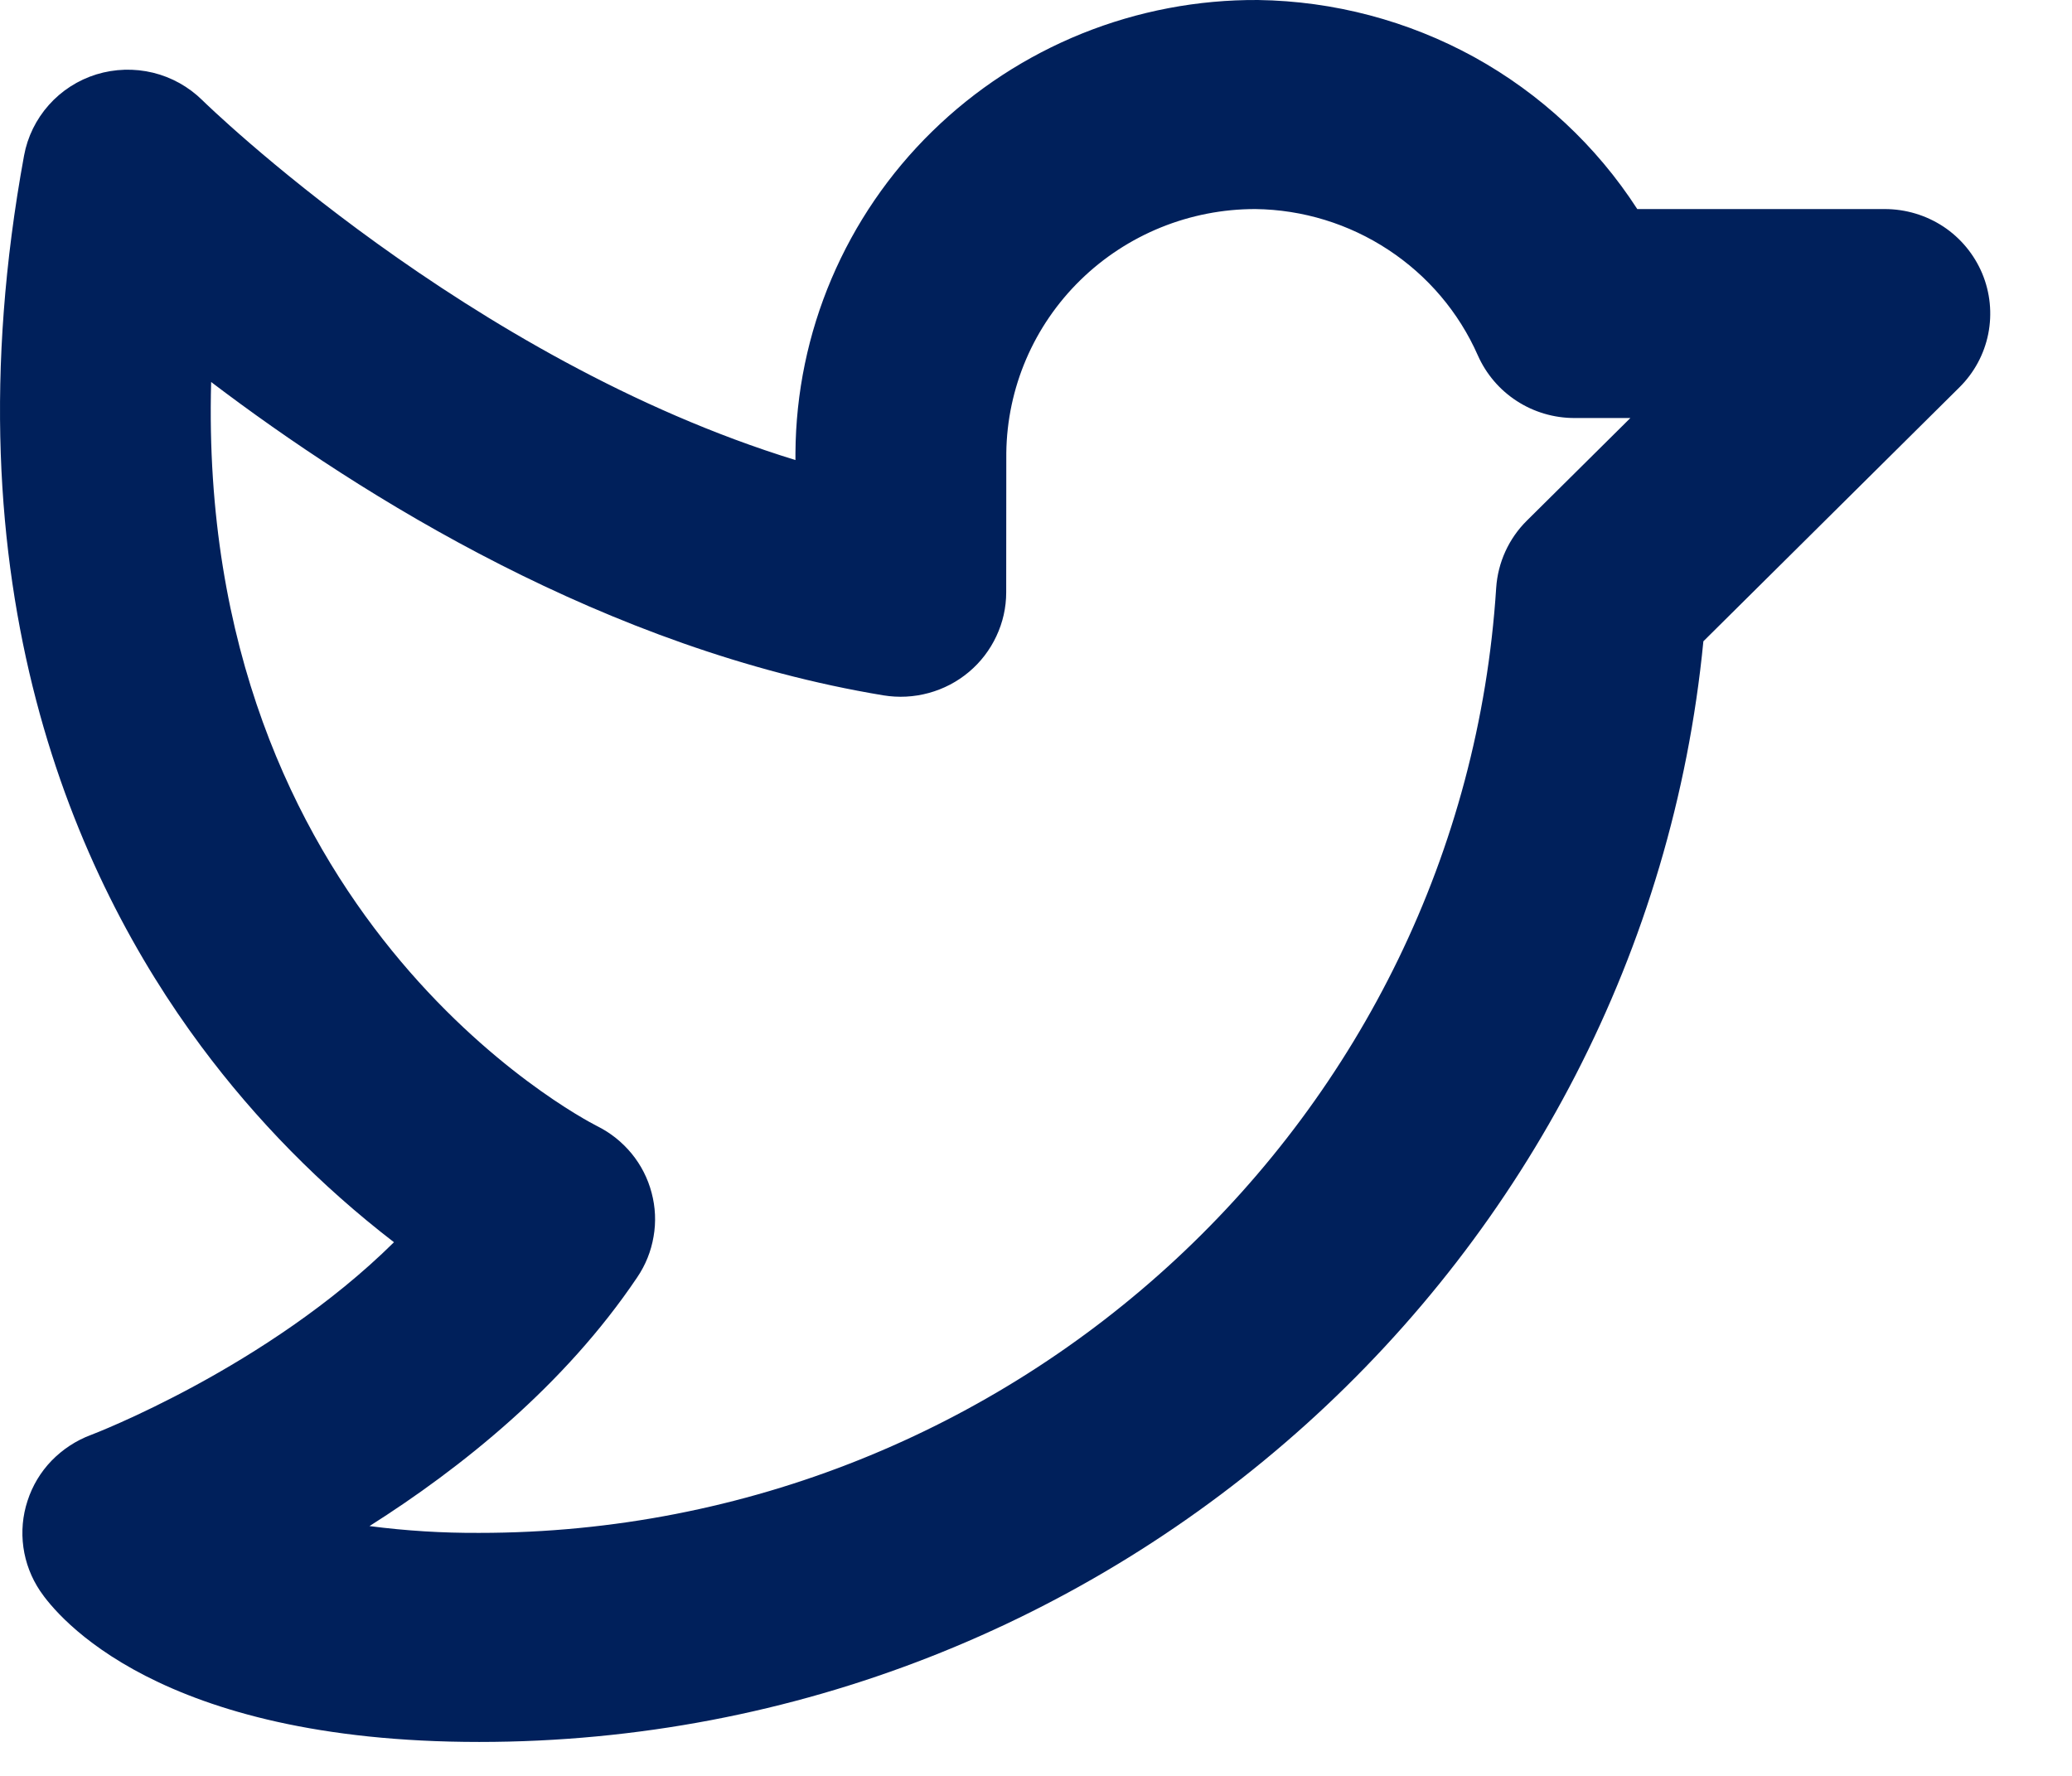 <svg width="21" height="18" viewBox="0 0 21 18" fill="none" xmlns="http://www.w3.org/2000/svg">
<path d="M20.09 2.772C20.009 2.579 19.872 2.413 19.697 2.297C19.521 2.181 19.314 2.119 19.103 2.119H16.594C16.18 1.478 15.612 0.949 14.942 0.579C14.271 0.21 13.518 0.011 12.751 9.81321e-05C12.139 -0.004 11.532 0.112 10.966 0.34C10.399 0.569 9.883 0.906 9.448 1.332C9.012 1.758 8.666 2.265 8.428 2.824C8.19 3.383 8.066 3.983 8.062 4.59L8.062 4.663C4.743 3.644 2.08 1.045 2.051 1.016C1.913 0.88 1.74 0.783 1.551 0.737C1.361 0.691 1.163 0.697 0.977 0.754C0.79 0.812 0.624 0.919 0.495 1.064C0.366 1.209 0.279 1.386 0.244 1.576C-0.56 5.961 0.776 8.906 2.038 10.604C2.594 11.352 3.252 12.021 3.993 12.591C2.707 13.863 0.94 14.538 0.92 14.545C0.77 14.601 0.634 14.691 0.522 14.806C0.411 14.921 0.328 15.06 0.279 15.212C0.229 15.364 0.215 15.525 0.237 15.683C0.259 15.841 0.317 15.992 0.406 16.125C0.578 16.381 1.601 17.656 4.857 17.656C11.278 17.656 16.65 12.788 17.264 6.5L19.858 3.927C20.008 3.779 20.11 3.59 20.151 3.385C20.192 3.179 20.171 2.966 20.09 2.772ZM15.475 5.277C15.291 5.459 15.181 5.702 15.164 5.959C14.819 11.33 10.291 15.537 4.857 15.537C4.485 15.539 4.113 15.516 3.745 15.468C4.673 14.88 5.721 14.043 6.458 12.947C6.543 12.822 6.599 12.682 6.624 12.534C6.65 12.386 6.643 12.235 6.604 12.089C6.566 11.944 6.497 11.809 6.402 11.693C6.306 11.576 6.187 11.481 6.052 11.414C5.869 11.321 1.993 9.278 2.14 3.872C3.669 5.033 6.149 6.584 8.954 7.048C9.107 7.073 9.263 7.065 9.413 7.024C9.563 6.983 9.701 6.911 9.82 6.811C9.938 6.712 10.033 6.588 10.098 6.449C10.164 6.309 10.198 6.158 10.198 6.004L10.199 4.592V4.591C10.207 3.932 10.476 3.303 10.949 2.84C11.422 2.377 12.06 2.118 12.724 2.119C13.204 2.125 13.672 2.269 14.071 2.532C14.471 2.795 14.786 3.166 14.978 3.602C15.062 3.791 15.198 3.951 15.372 4.064C15.546 4.177 15.749 4.237 15.957 4.237H16.524L15.475 5.277Z" fill="#00205B"/>
</svg>
